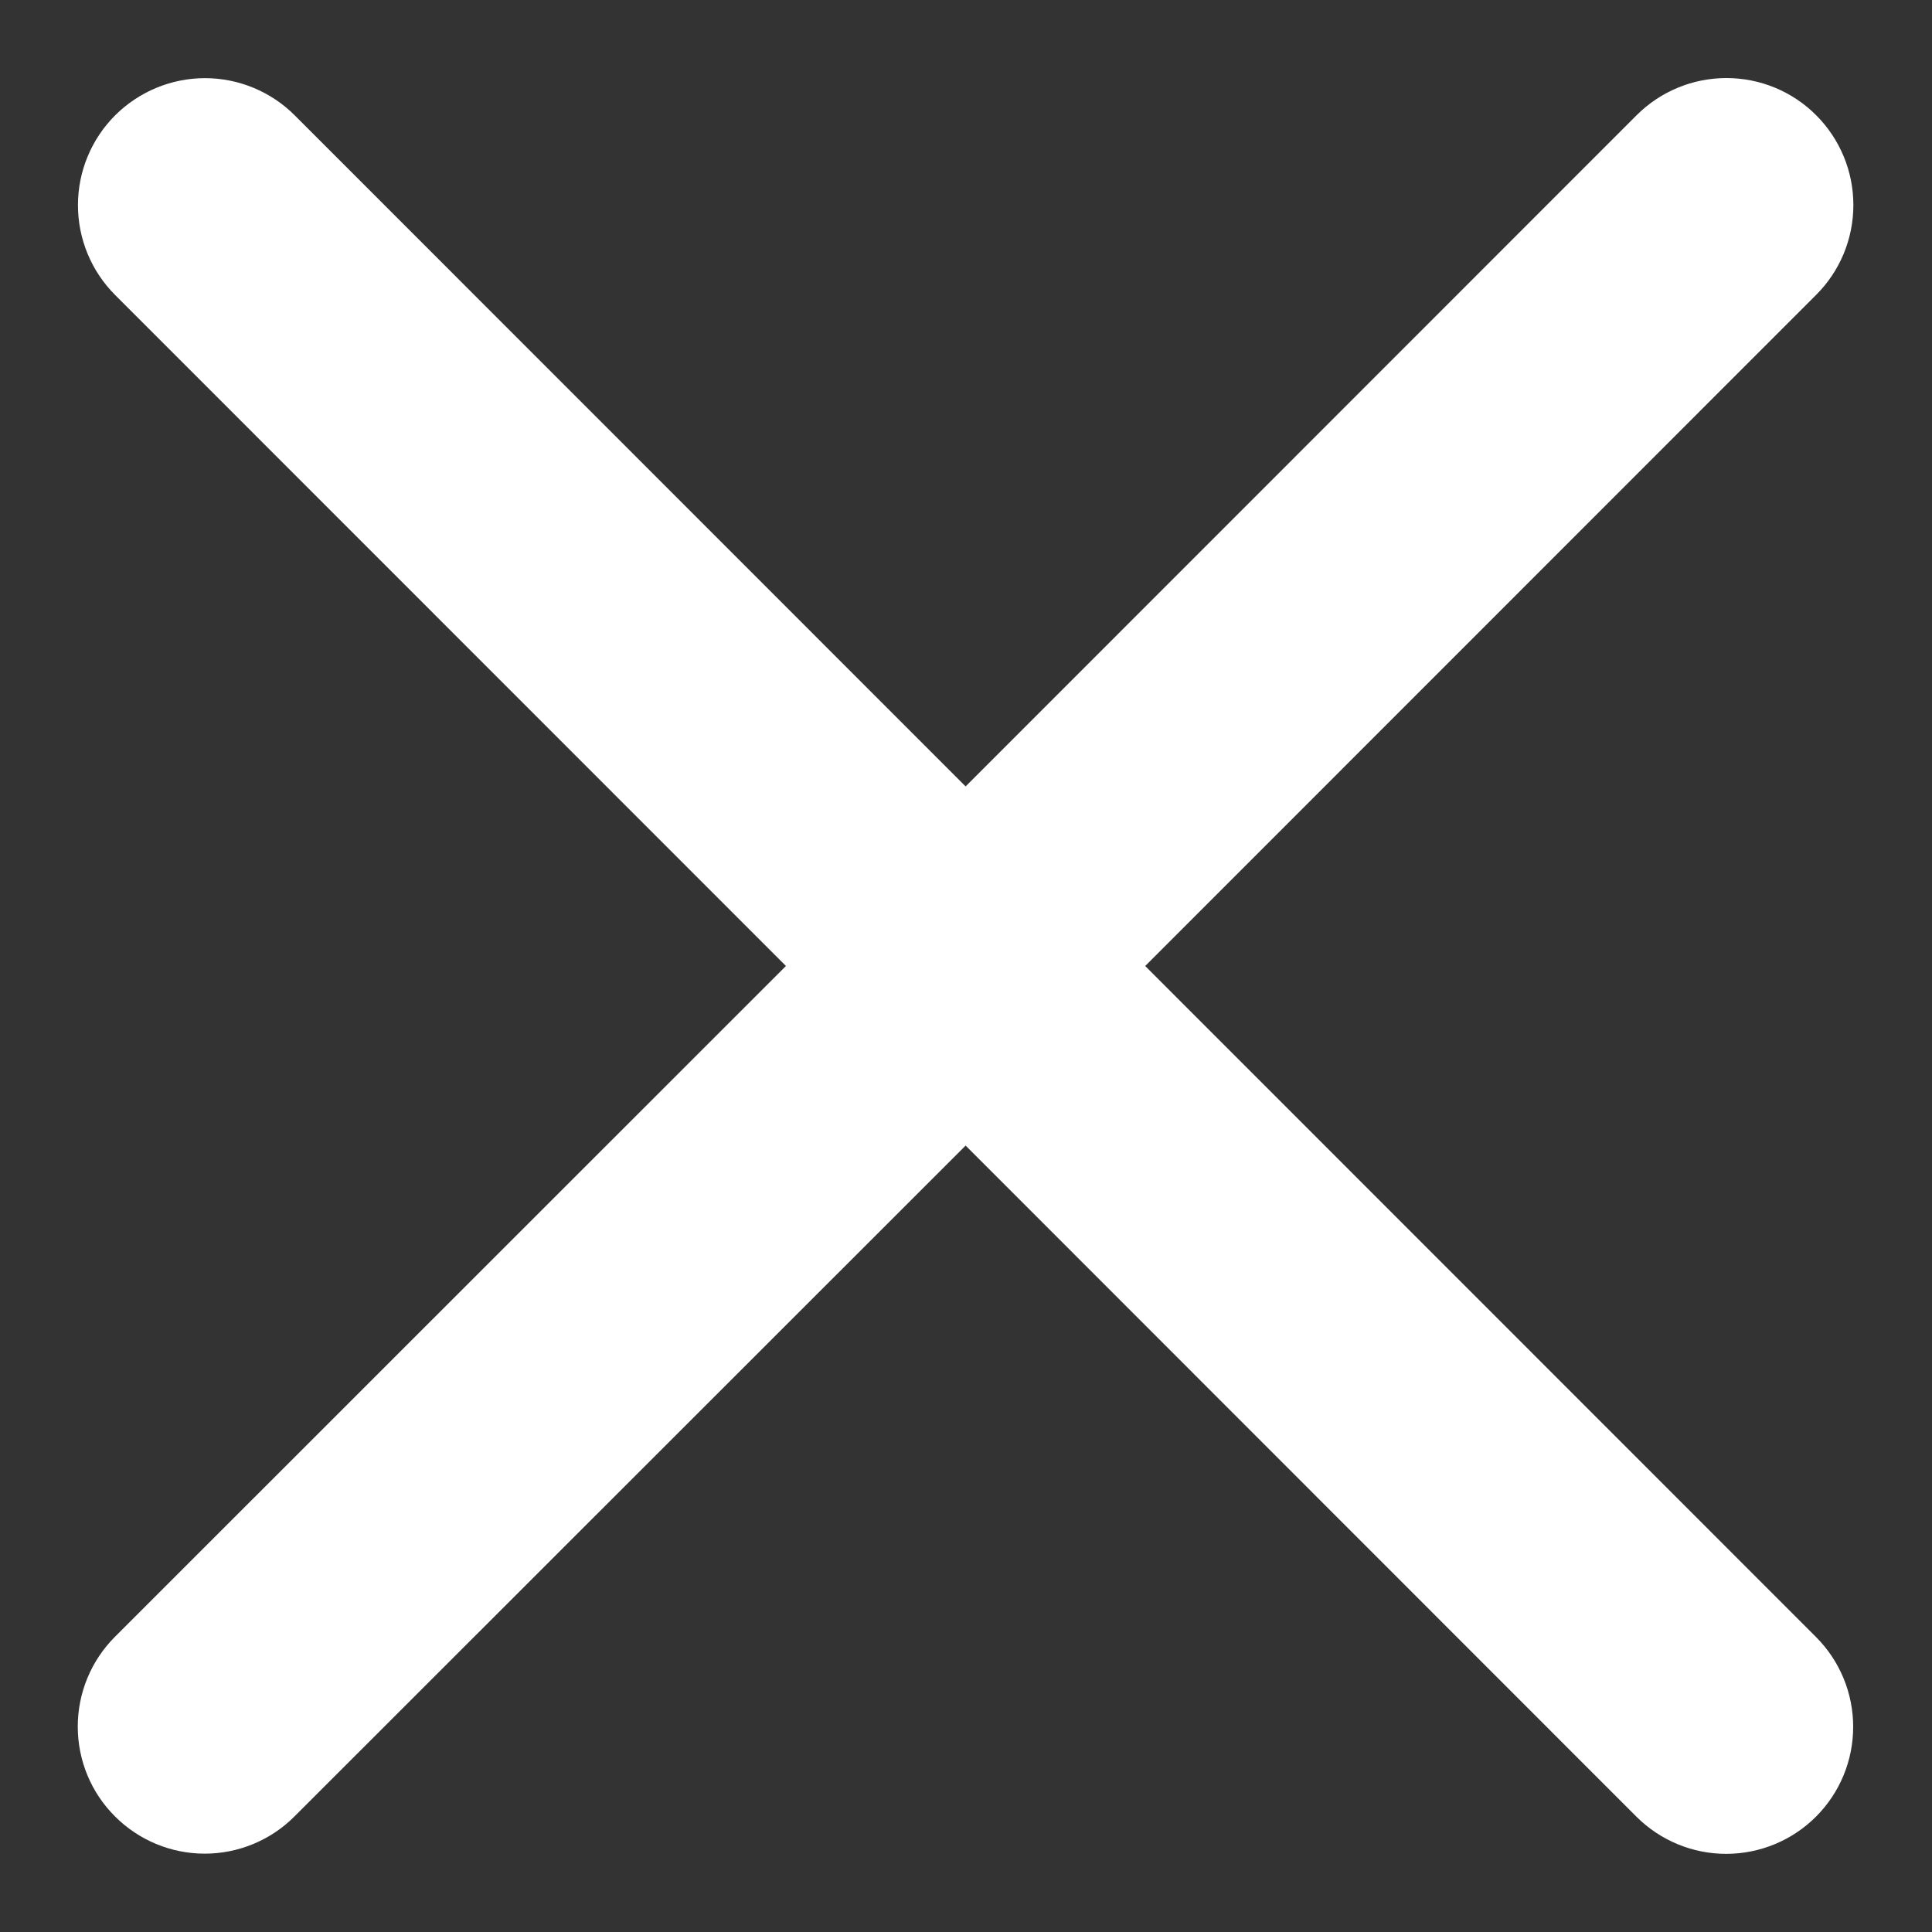 <svg width="20" height="20" viewBox="0 0 20 20" fill="none" xmlns="http://www.w3.org/2000/svg">
<rect x="0" y="0" width="20" height="20" fill="#333333" stroke="none"/>
<path d="M18.799 16.946C19.046 17.193 19.184 17.527 19.184 17.876C19.184 18.225 19.046 18.559 18.799 18.806C18.553 19.052 18.218 19.191 17.869 19.191C17.521 19.191 17.186 19.052 16.94 18.806L9.996 11.859L3.049 18.803C2.803 19.05 2.468 19.189 2.119 19.189C1.771 19.189 1.436 19.05 1.19 18.803C0.943 18.557 0.805 18.223 0.805 17.874C0.805 17.525 0.943 17.191 1.19 16.944L8.136 10L1.192 3.054C0.945 2.807 0.807 2.473 0.807 2.124C0.807 1.775 0.945 1.441 1.192 1.194C1.439 0.948 1.773 0.809 2.122 0.809C2.47 0.809 2.805 0.948 3.051 1.194L9.996 8.141L16.942 1.193C17.189 0.946 17.523 0.808 17.872 0.808C18.22 0.808 18.555 0.946 18.801 1.193C19.048 1.44 19.186 1.774 19.186 2.123C19.186 2.471 19.048 2.806 18.801 3.052L11.855 10L18.799 16.946Z" fill="white"/>
</svg>
